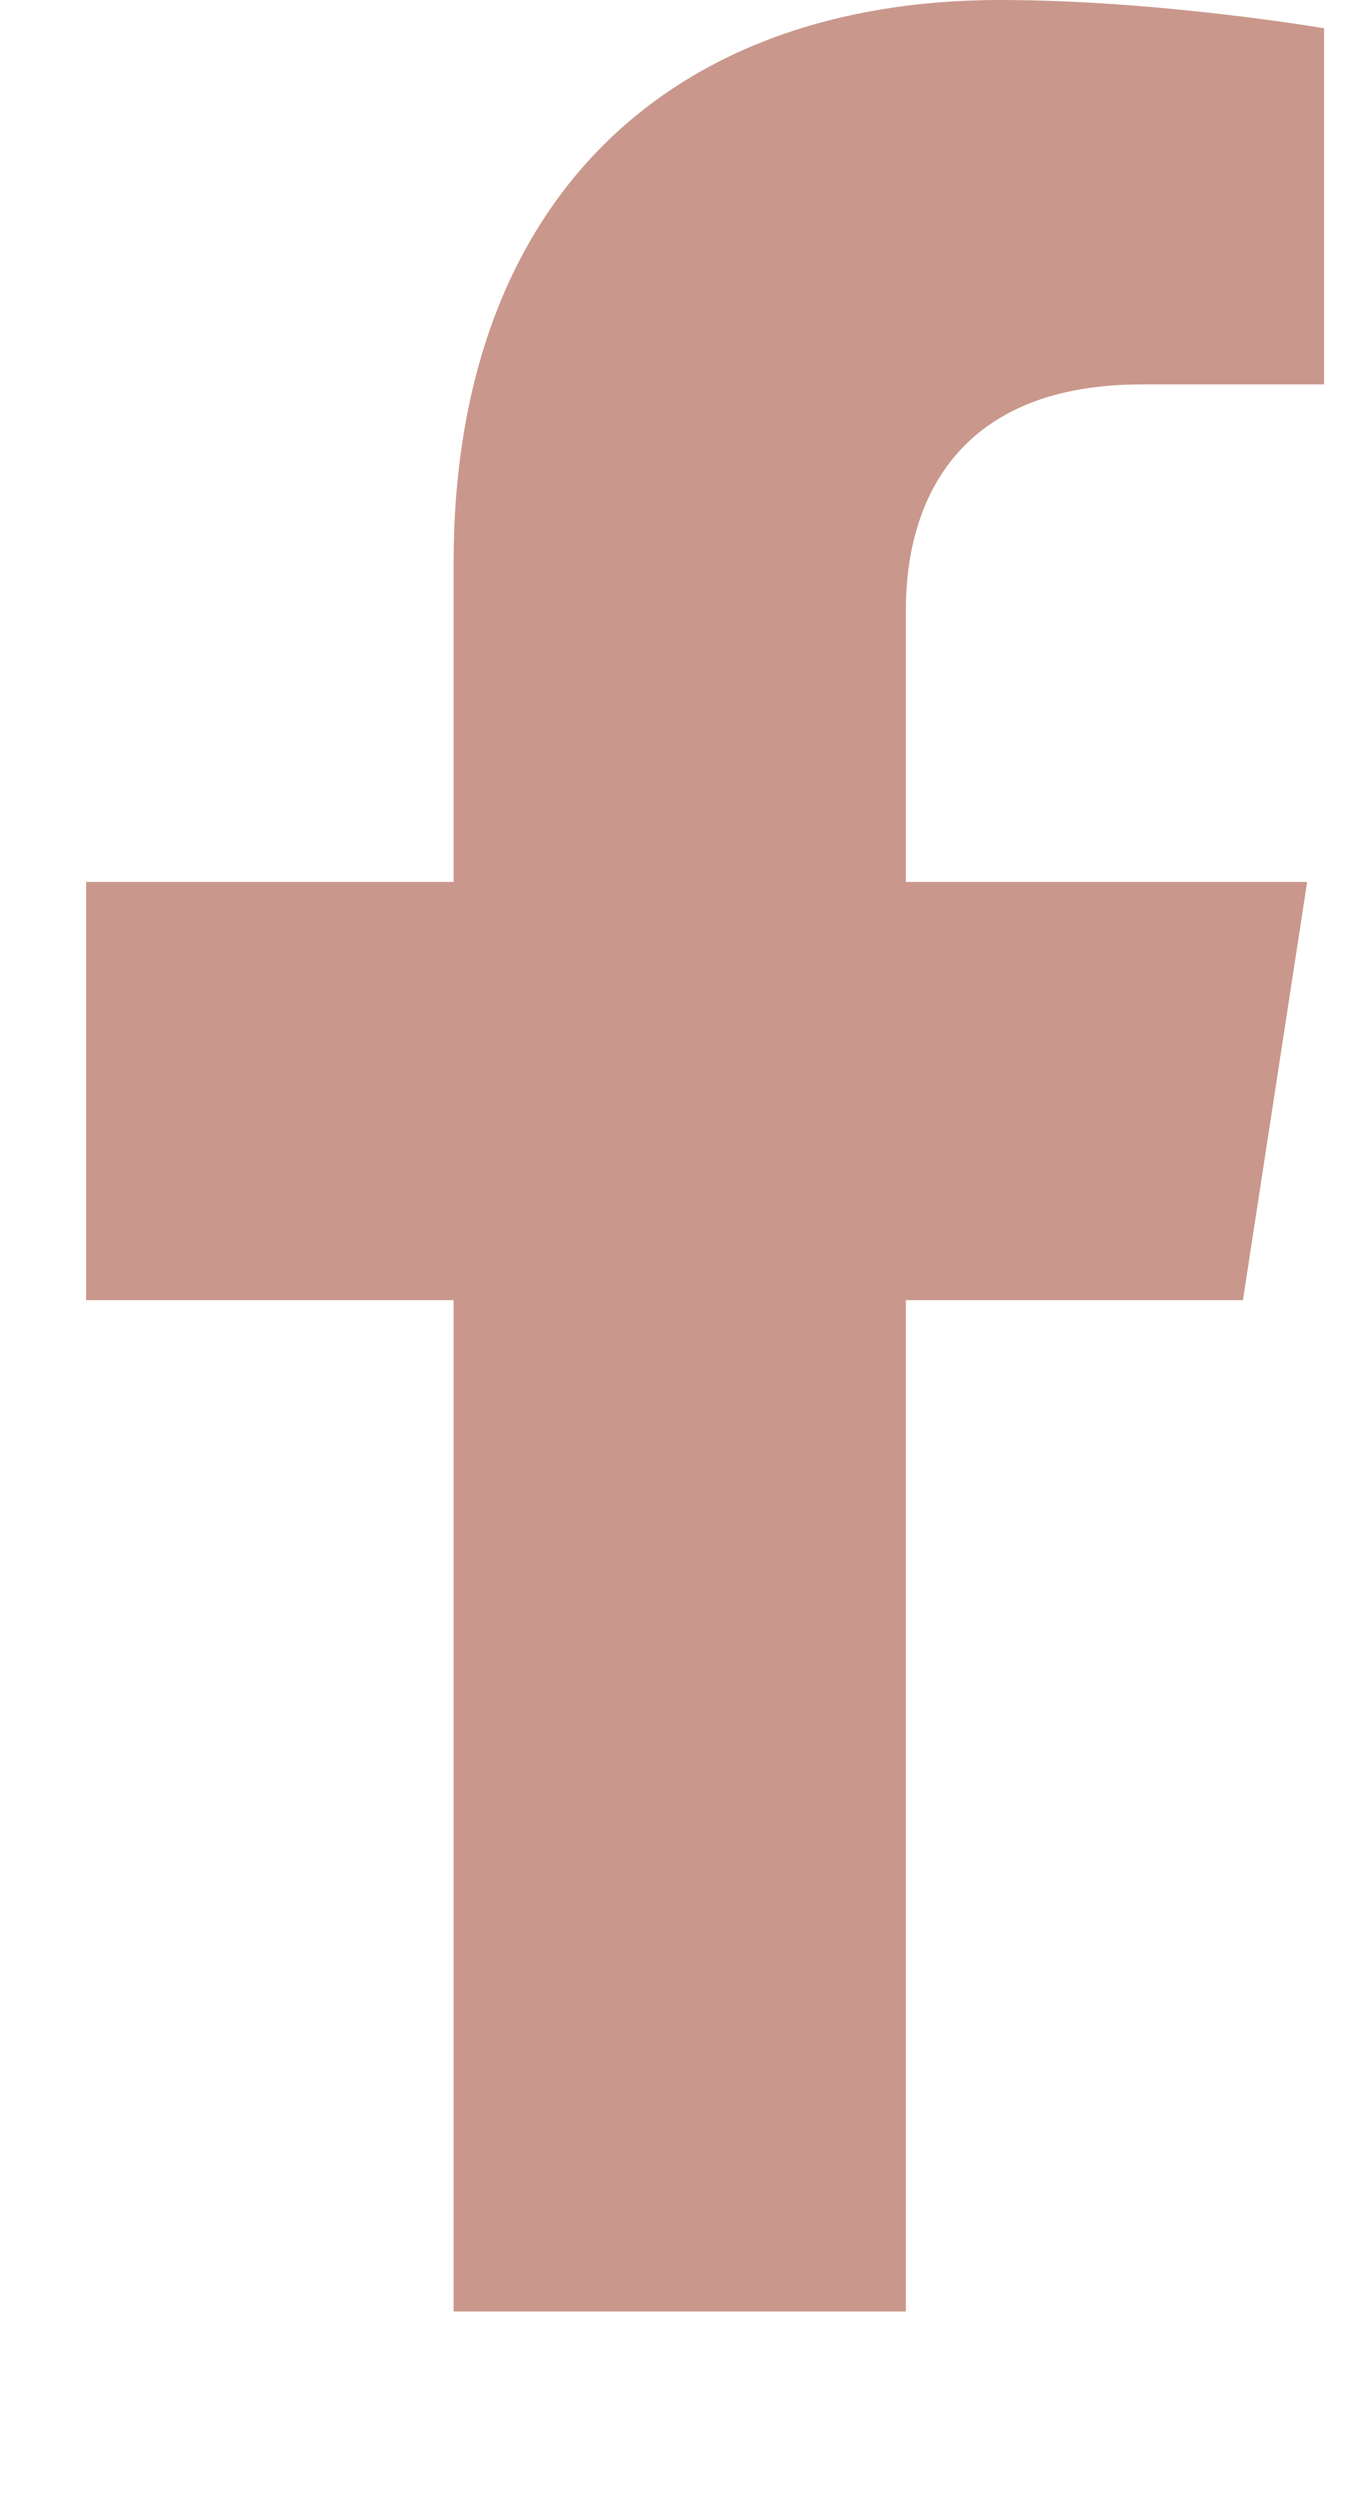 <?xml version="1.0" encoding="UTF-8"?>
<svg xmlns="http://www.w3.org/2000/svg" width="7" height="13" viewBox="0 0 7 13" fill="none">
  <path d="M6.464 6.761L6.798 4.586H4.711V3.174C4.711 2.579 5.002 1.999 5.937 1.999H6.886V0.147C6.886 0.147 6.025 0 5.201 0C3.483 0 2.359 1.042 2.359 2.928V4.586H0.448V6.761H2.359V12.02H4.711V6.761H6.464Z" fill="#C9978B"></path>
</svg>
